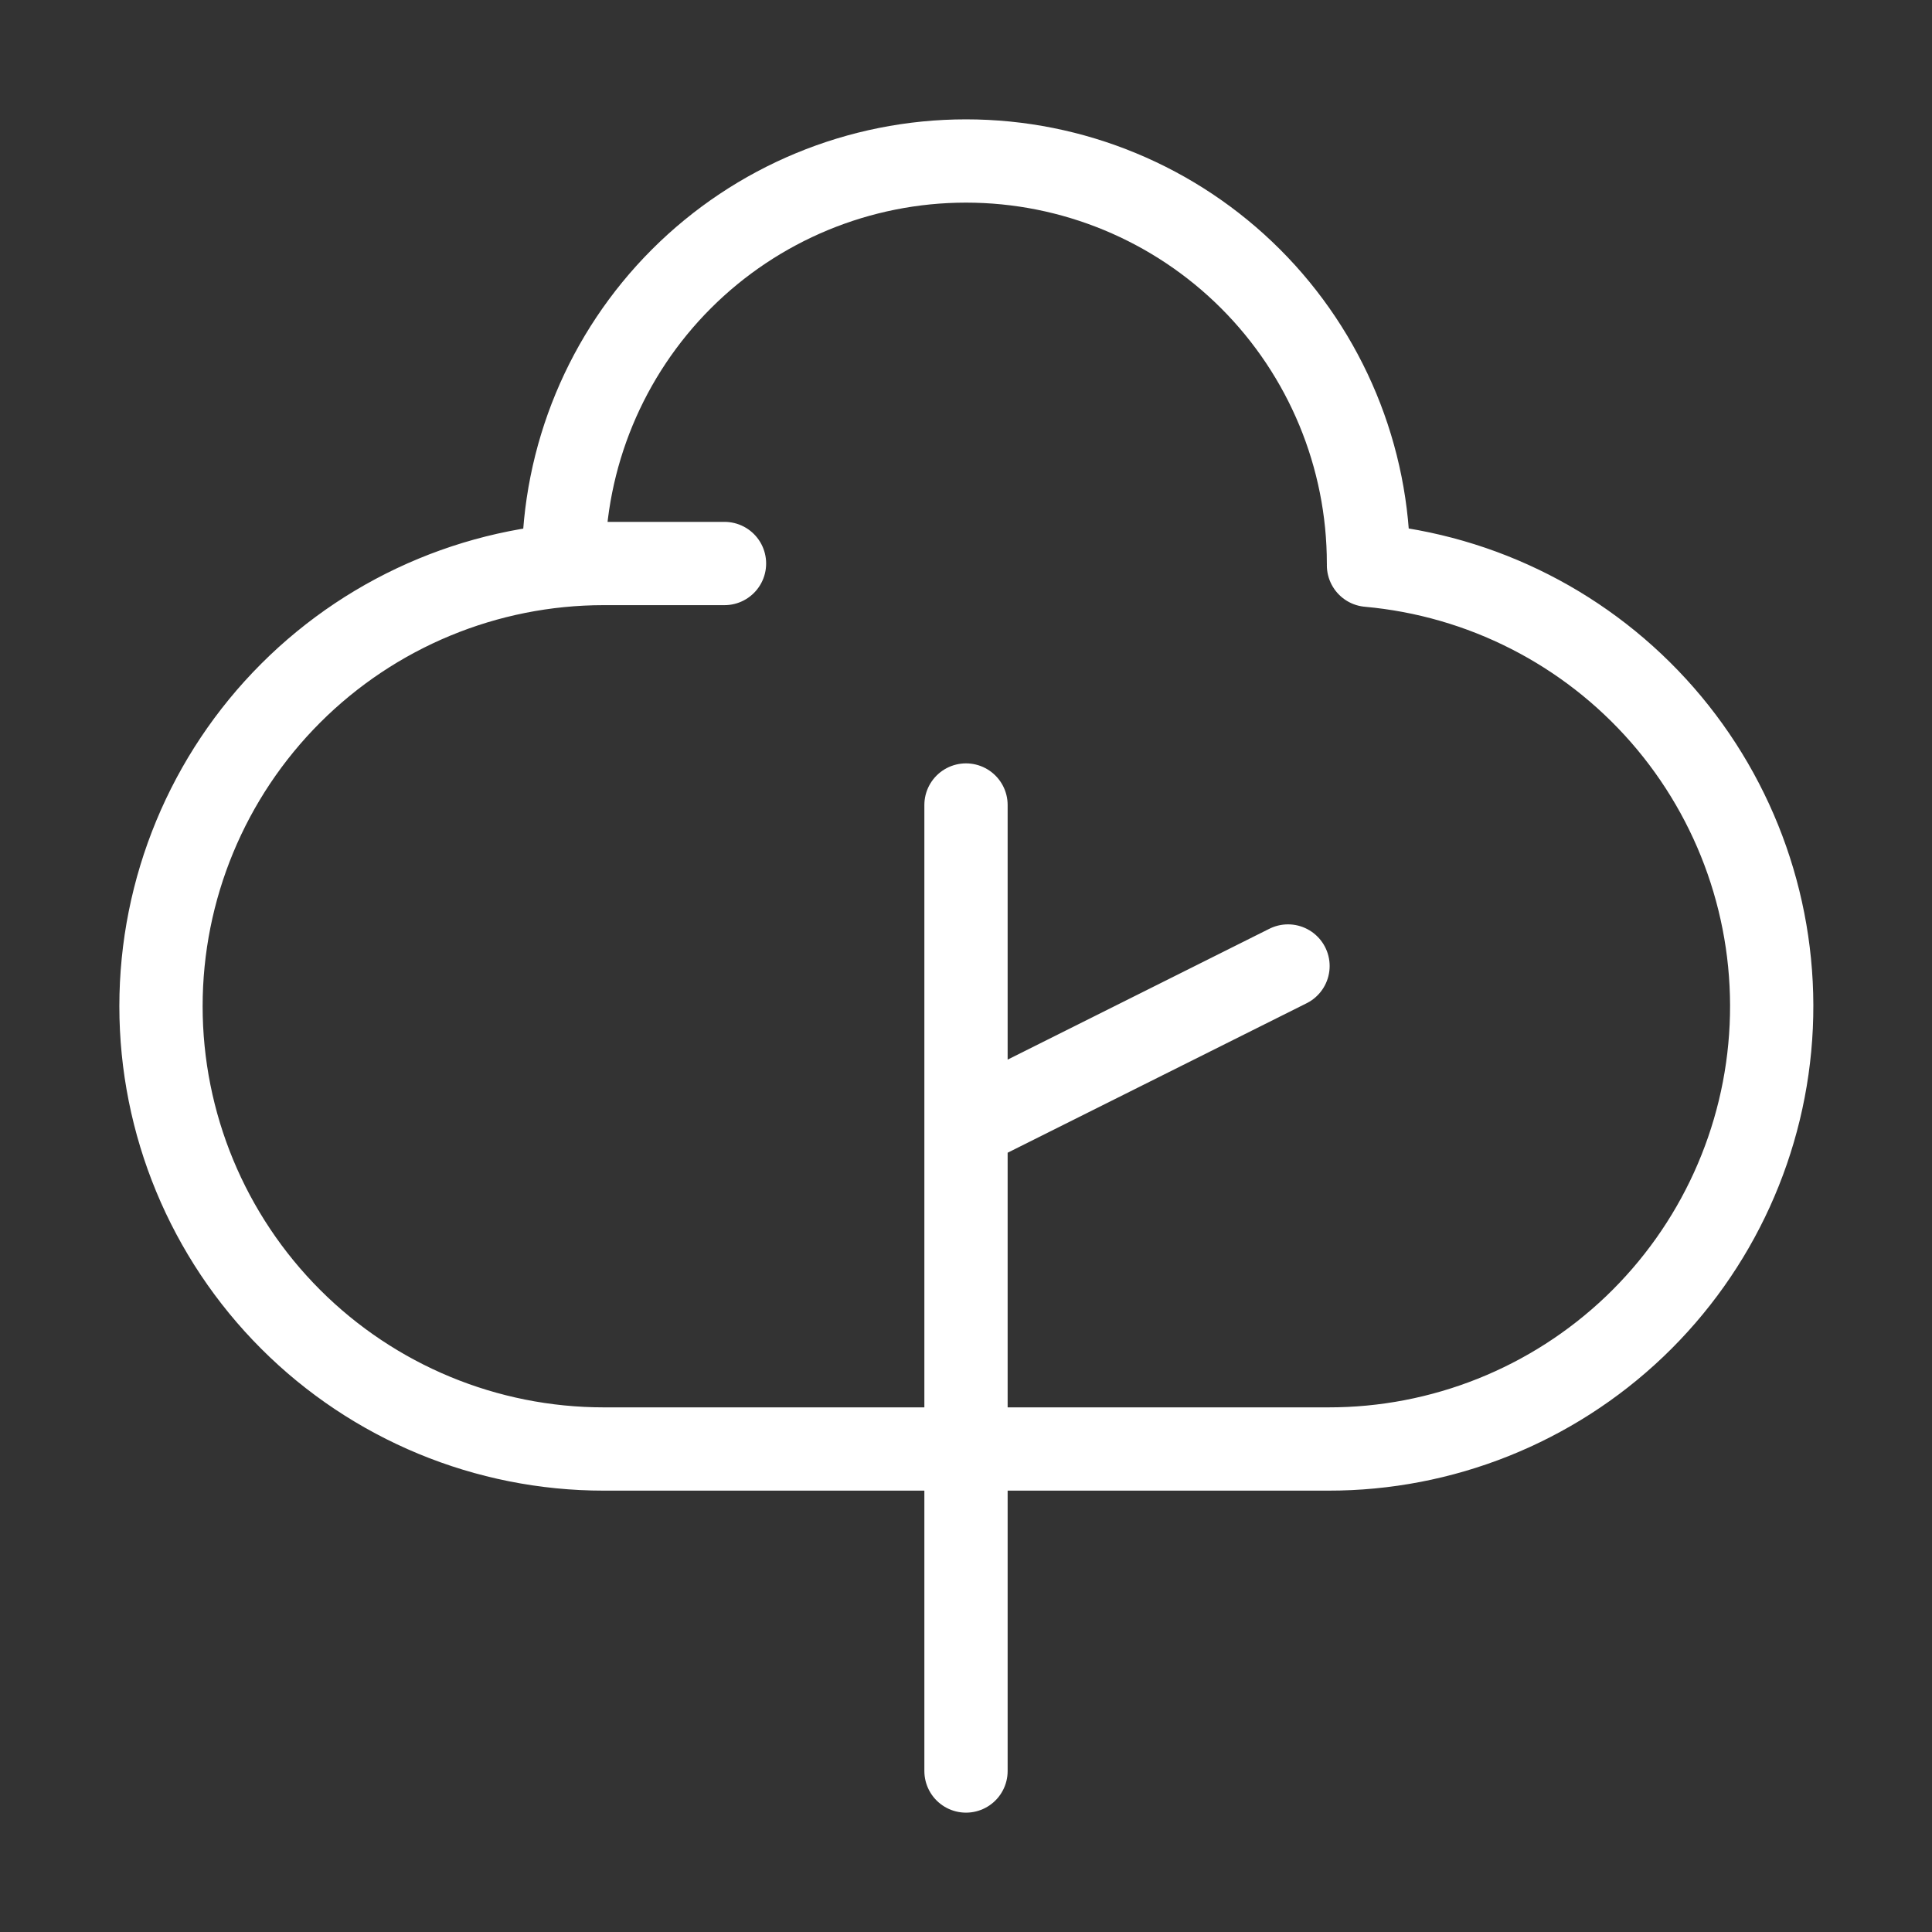 <svg width="58" height="58" viewBox="0 0 58 58" fill="none" xmlns="http://www.w3.org/2000/svg">
<rect x="0" y="0" width="58" height="58" fill="#333333" stroke="none"/>
<path d="M29 53.167V33.833M29 33.833V24.167M29 33.833L38.667 29M41.083 16.917C41.083 13.712 39.81 10.639 37.544 8.372C35.278 6.106 32.205 4.833 29 4.833C25.795 4.833 22.722 6.106 20.456 8.372C18.19 10.639 16.917 13.712 16.917 16.917M21.75 16.917H18.125C14.6 16.917 11.219 18.317 8.726 20.81C6.234 23.302 4.833 26.683 4.833 30.208C4.833 33.733 6.234 37.114 8.726 39.607C11.219 42.1 14.6 43.5 18.125 43.5H29H39.875C43.299 43.505 46.593 42.189 49.071 39.826C51.548 37.462 53.018 34.234 53.174 30.813C53.33 27.392 52.159 24.044 49.907 21.465C47.654 18.886 44.494 17.276 41.083 16.97" stroke="white" stroke-width="2.5" stroke-linecap="round" stroke-linejoin="round"/>
</svg>
